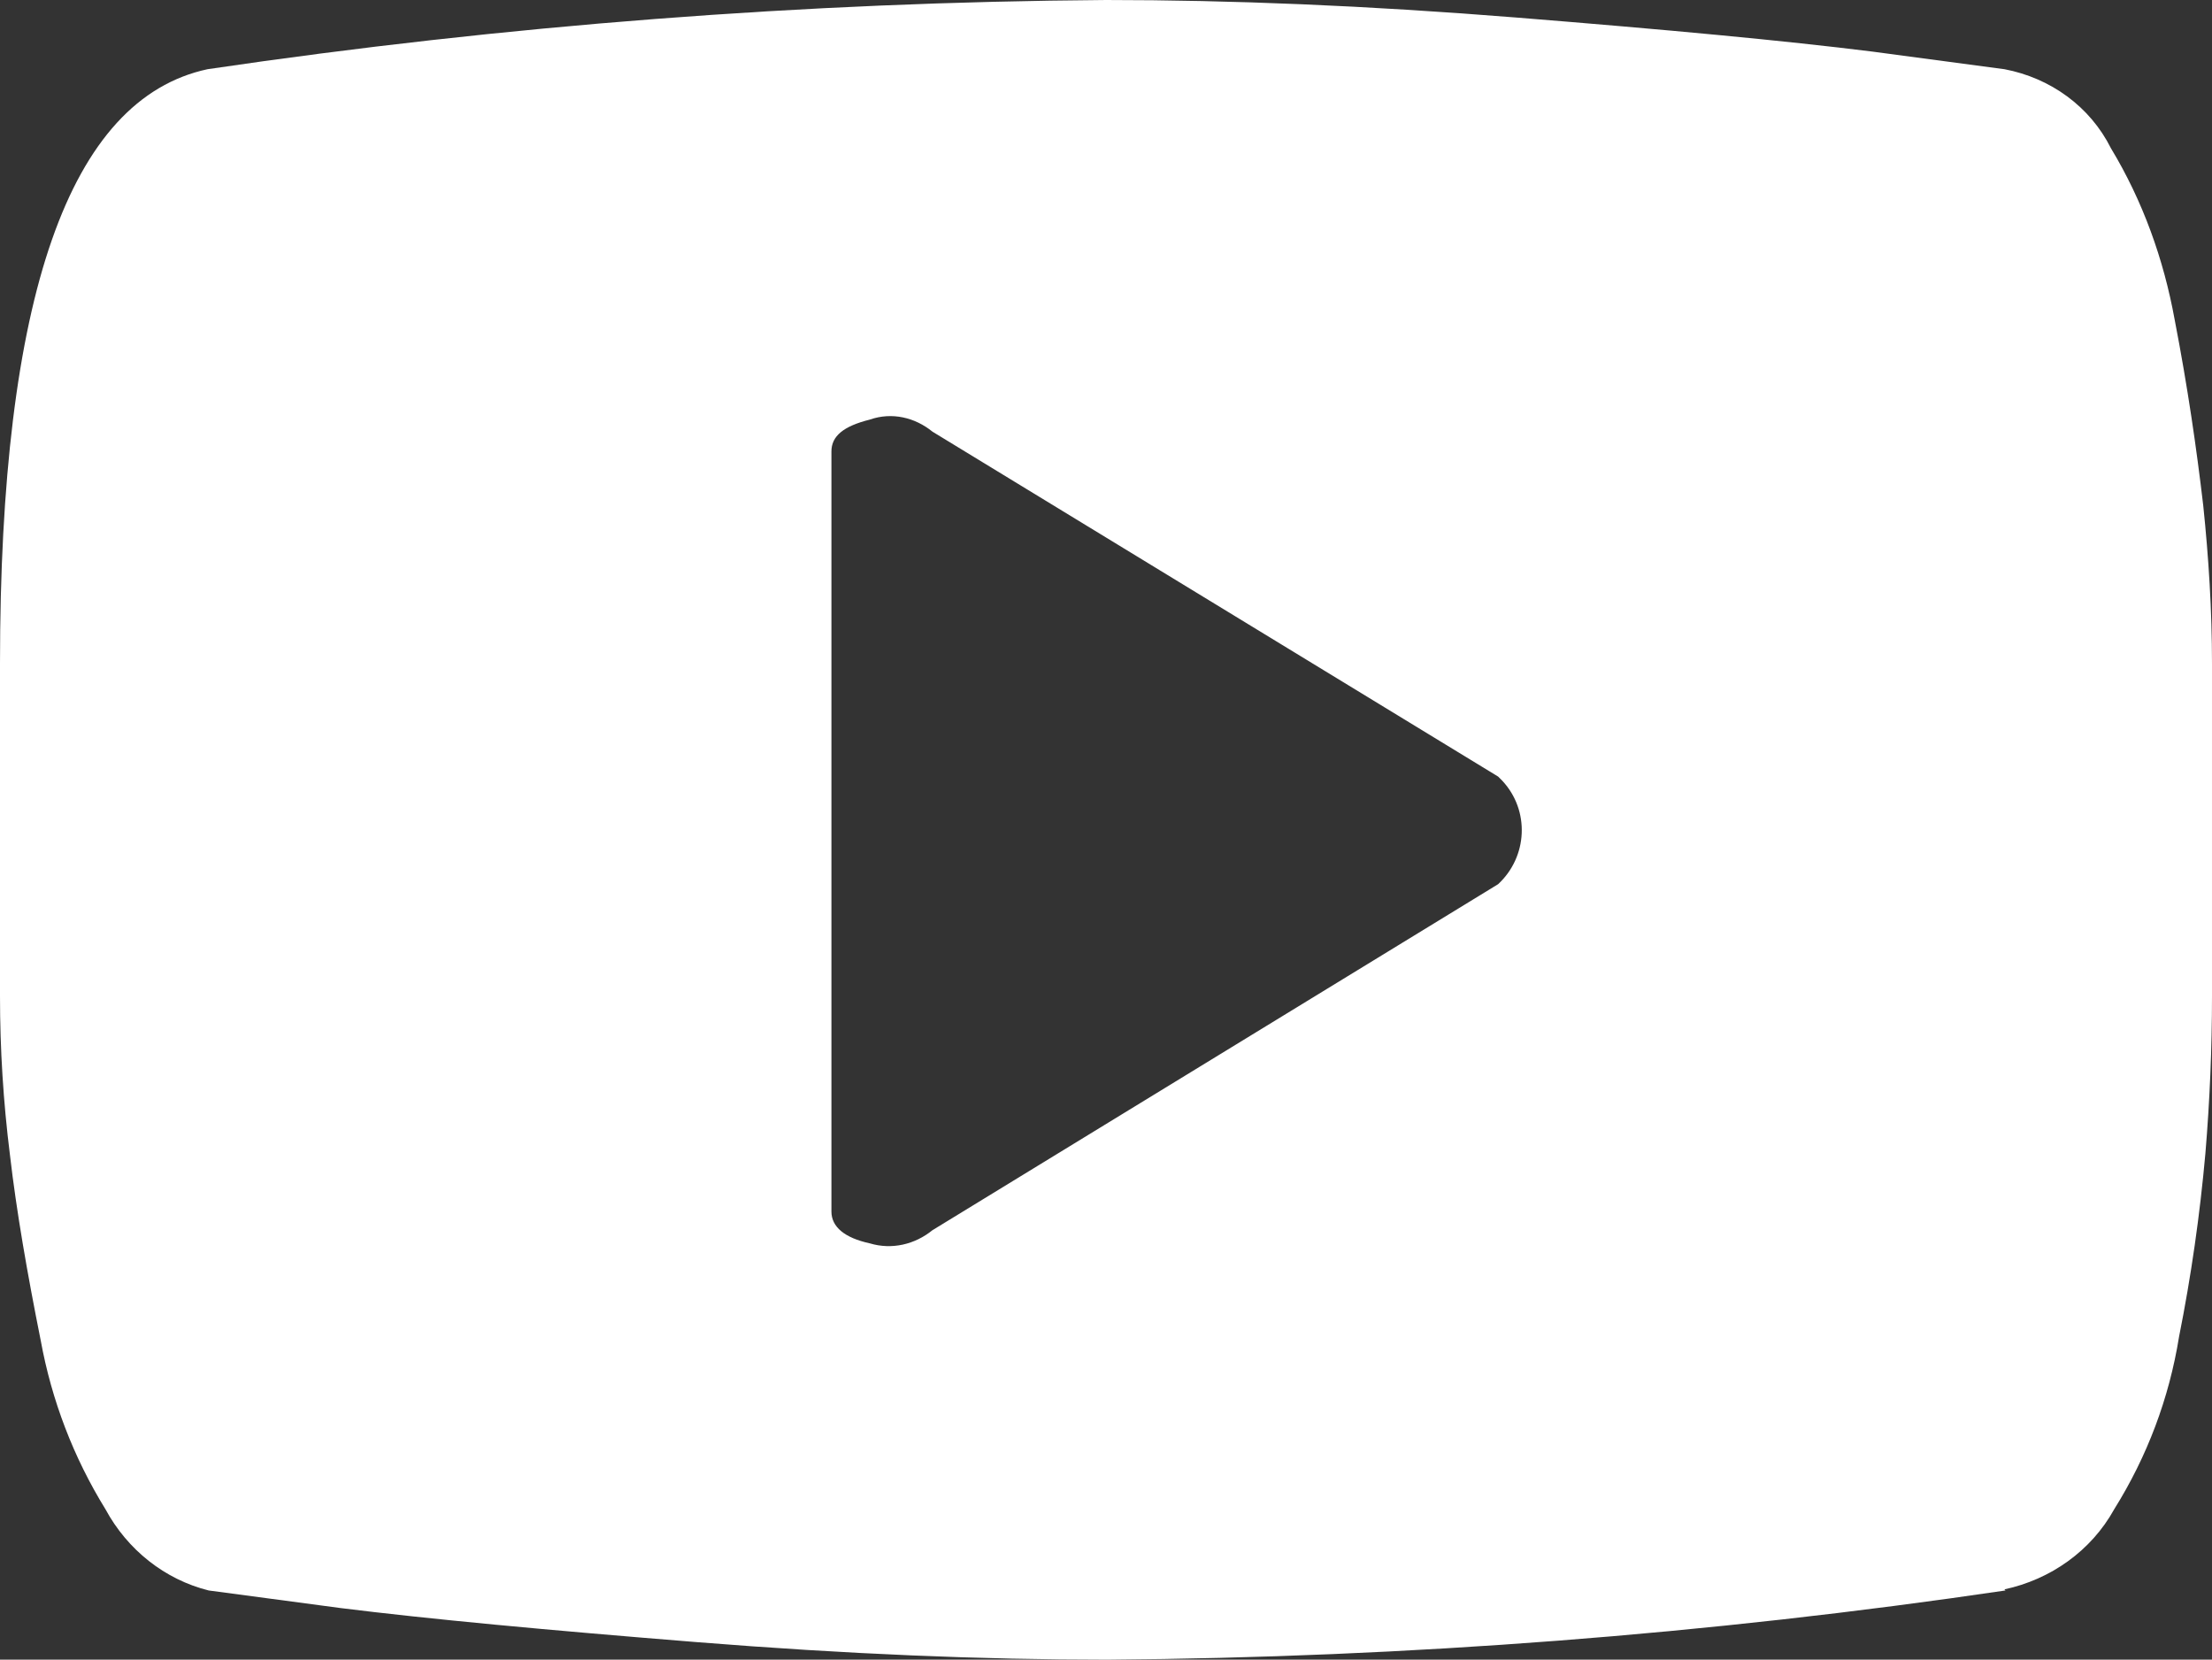 <?xml version="1.0" encoding="UTF-8"?>
<svg id="_レイヤー_2" data-name="レイヤー 2" xmlns="http://www.w3.org/2000/svg" viewBox="0 0 20.14 15.11">
  <rect x="0" y="0" width="20.14" height="15.11" fill="#333333" stroke="none"/>
  <defs>
    <style>
      .cls-1 {
        fill: #fff;
      }
    </style>
  </defs>
  <g id="_レイヤー_1-2" data-name="レイヤー 1">
    <path id="youtube" class="cls-1" d="M18.26,14.48c-2.71.4-5.44.61-8.18.63-1.13,0-2.37-.05-3.74-.16s-2.44-.21-3.24-.31l-1.2-.16c-.4-.1-.74-.37-.94-.74-.29-.47-.49-.99-.59-1.54-.12-.6-.22-1.17-.28-1.69-.06-.48-.09-.96-.09-1.44v-3.03C0,2.7.63.9,1.89.63,4.6.23,7.33.02,10.07,0c1.13,0,2.37.05,3.74.16s2.44.21,3.24.31l1.2.16c.42.08.78.34.97.72.29.48.48,1.01.58,1.56.12.62.2,1.18.26,1.69.05.48.08.96.08,1.44v3.03c0,.47-.02.95-.06,1.43-.05.56-.13,1.12-.24,1.67-.09.56-.29,1.09-.59,1.57-.21.38-.58.64-1,.73h0ZM13.64,7.07l-5.15-3.14c-.16-.13-.37-.18-.57-.11-.24.06-.35.15-.35.29v6.92c0,.14.12.24.35.29.2.06.41.01.57-.12l5.15-3.15c.27-.25.29-.67.04-.94,0,0,0,0,0,0l-.04-.04h0Z"/>
  </g>
</svg>